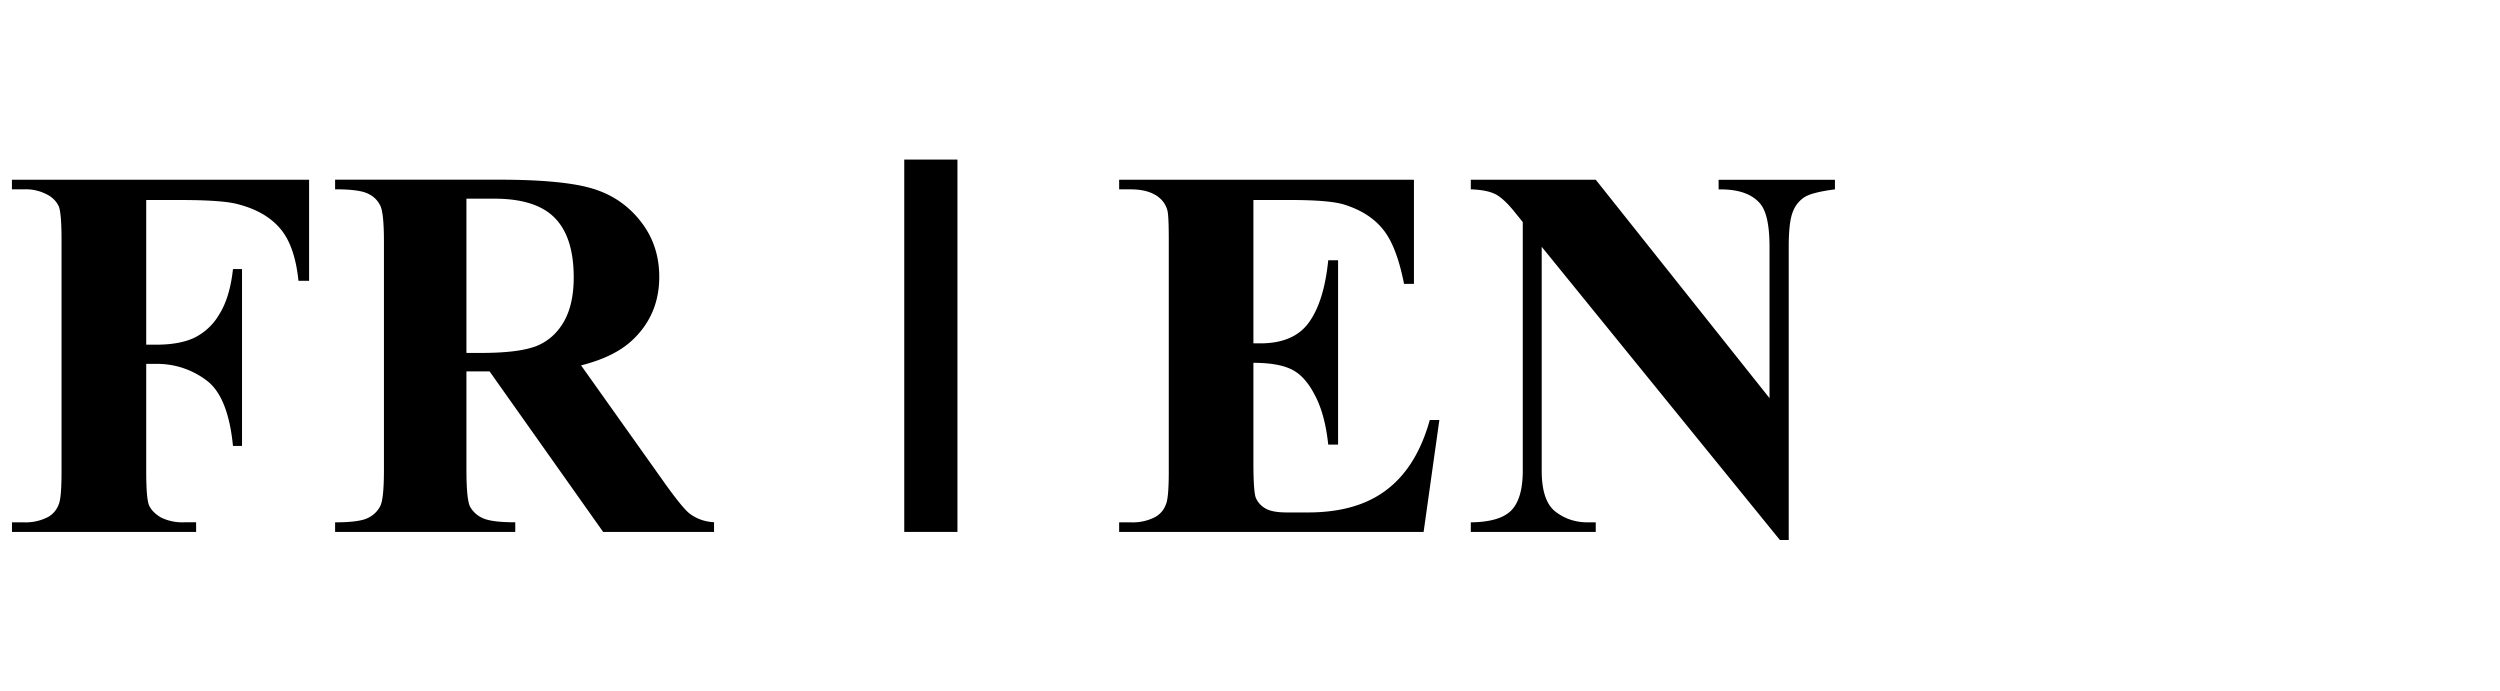 <svg width="47" height="13" fill="none" xmlns="http://www.w3.org/2000/svg"><path stroke="#000" d="M17.5 3L17.5 10"/><path d="M2.749 3.76v2.72h.19c.293 0 .533-.044.718-.132a1.11 1.11 0 00.469-.445c.13-.208.215-.49.254-.844h.17v3.325h-.17c-.062-.628-.231-1.042-.508-1.24a1.53 1.53 0 00-.933-.303h-.19v2.026c0 .339.018.55.054.635.039.085.112.16.22.225a.91.91 0 00.444.092h.22V10H.225v-.18h.22a.915.915 0 00.463-.103.445.445 0 00.196-.235c.035-.078.053-.283.053-.615V4.512c0-.339-.018-.55-.053-.635a.476.476 0 00-.22-.22.845.845 0 00-.44-.097h-.22v-.181h5.587v1.9h-.2c-.046-.447-.163-.777-.352-.992-.186-.215-.456-.366-.81-.454-.196-.049-.557-.073-1.085-.073H2.75zm6.02 3.222v1.856c0 .358.022.584.064.679a.499.499 0 00.234.22c.111.055.318.082.62.082V10H6.3v-.18c.306 0 .513-.028.62-.084a.495.495 0 00.23-.224c.045-.091.068-.316.068-.674V4.54c0-.358-.023-.583-.069-.674a.467.467 0 00-.229-.224c-.11-.056-.317-.083-.62-.083v-.181h3.076c.8 0 1.387.055 1.758.166.37.11.674.316.908.615.234.296.352.645.352 1.045 0 .488-.176.892-.528 1.211-.224.202-.539.353-.942.454l1.592 2.241c.208.29.356.47.444.542.133.101.288.157.464.166V10h-2.085L9.204 6.982H8.77zm0-3.247v2.9h.279c.452 0 .79-.04 1.015-.121.225-.085.4-.235.528-.45.13-.218.195-.5.195-.85 0-.504-.119-.876-.356-1.117-.235-.241-.614-.362-1.138-.362H8.77zm14.795.025v2.695h.132c.42 0 .725-.132.913-.395.19-.264.31-.653.362-1.167h.185v3.466h-.185c-.04-.377-.122-.686-.25-.927-.123-.241-.268-.402-.434-.484-.166-.084-.407-.127-.723-.127v1.866c0 .364.015.587.044.668a.415.415 0 00.176.2c.085.053.222.079.41.079h.396c.618 0 1.113-.143 1.484-.43.375-.286.643-.723.806-1.308h.18L26.764 10H21.04v-.18h.22a.915.915 0 00.464-.103.444.444 0 00.195-.235c.036-.078.054-.283.054-.615V4.512c0-.3-.008-.484-.025-.552a.467.467 0 00-.18-.264c-.124-.09-.293-.136-.508-.136h-.22v-.181h5.542v1.958h-.186c-.094-.479-.227-.822-.4-1.03-.17-.209-.41-.362-.723-.46-.182-.058-.524-.087-1.025-.087h-.684zM30 3.379l3.267 4.106V4.64c0-.397-.057-.666-.171-.806-.156-.189-.419-.28-.786-.273v-.181h2.187v.18c-.28.036-.469.084-.566.142a.562.562 0 00-.225.278c-.052.127-.078.347-.078.66v5.512h-.166L28.984 4.64v4.209c0 .38.087.638.26.771.175.134.375.2.6.2H30V10h-2.349v-.18c.365-.004.619-.079.762-.225.143-.147.215-.396.215-.747V4.175l-.142-.176c-.14-.176-.263-.291-.37-.347-.108-.055-.263-.086-.465-.092v-.181H30z" fill="#000"/></svg>